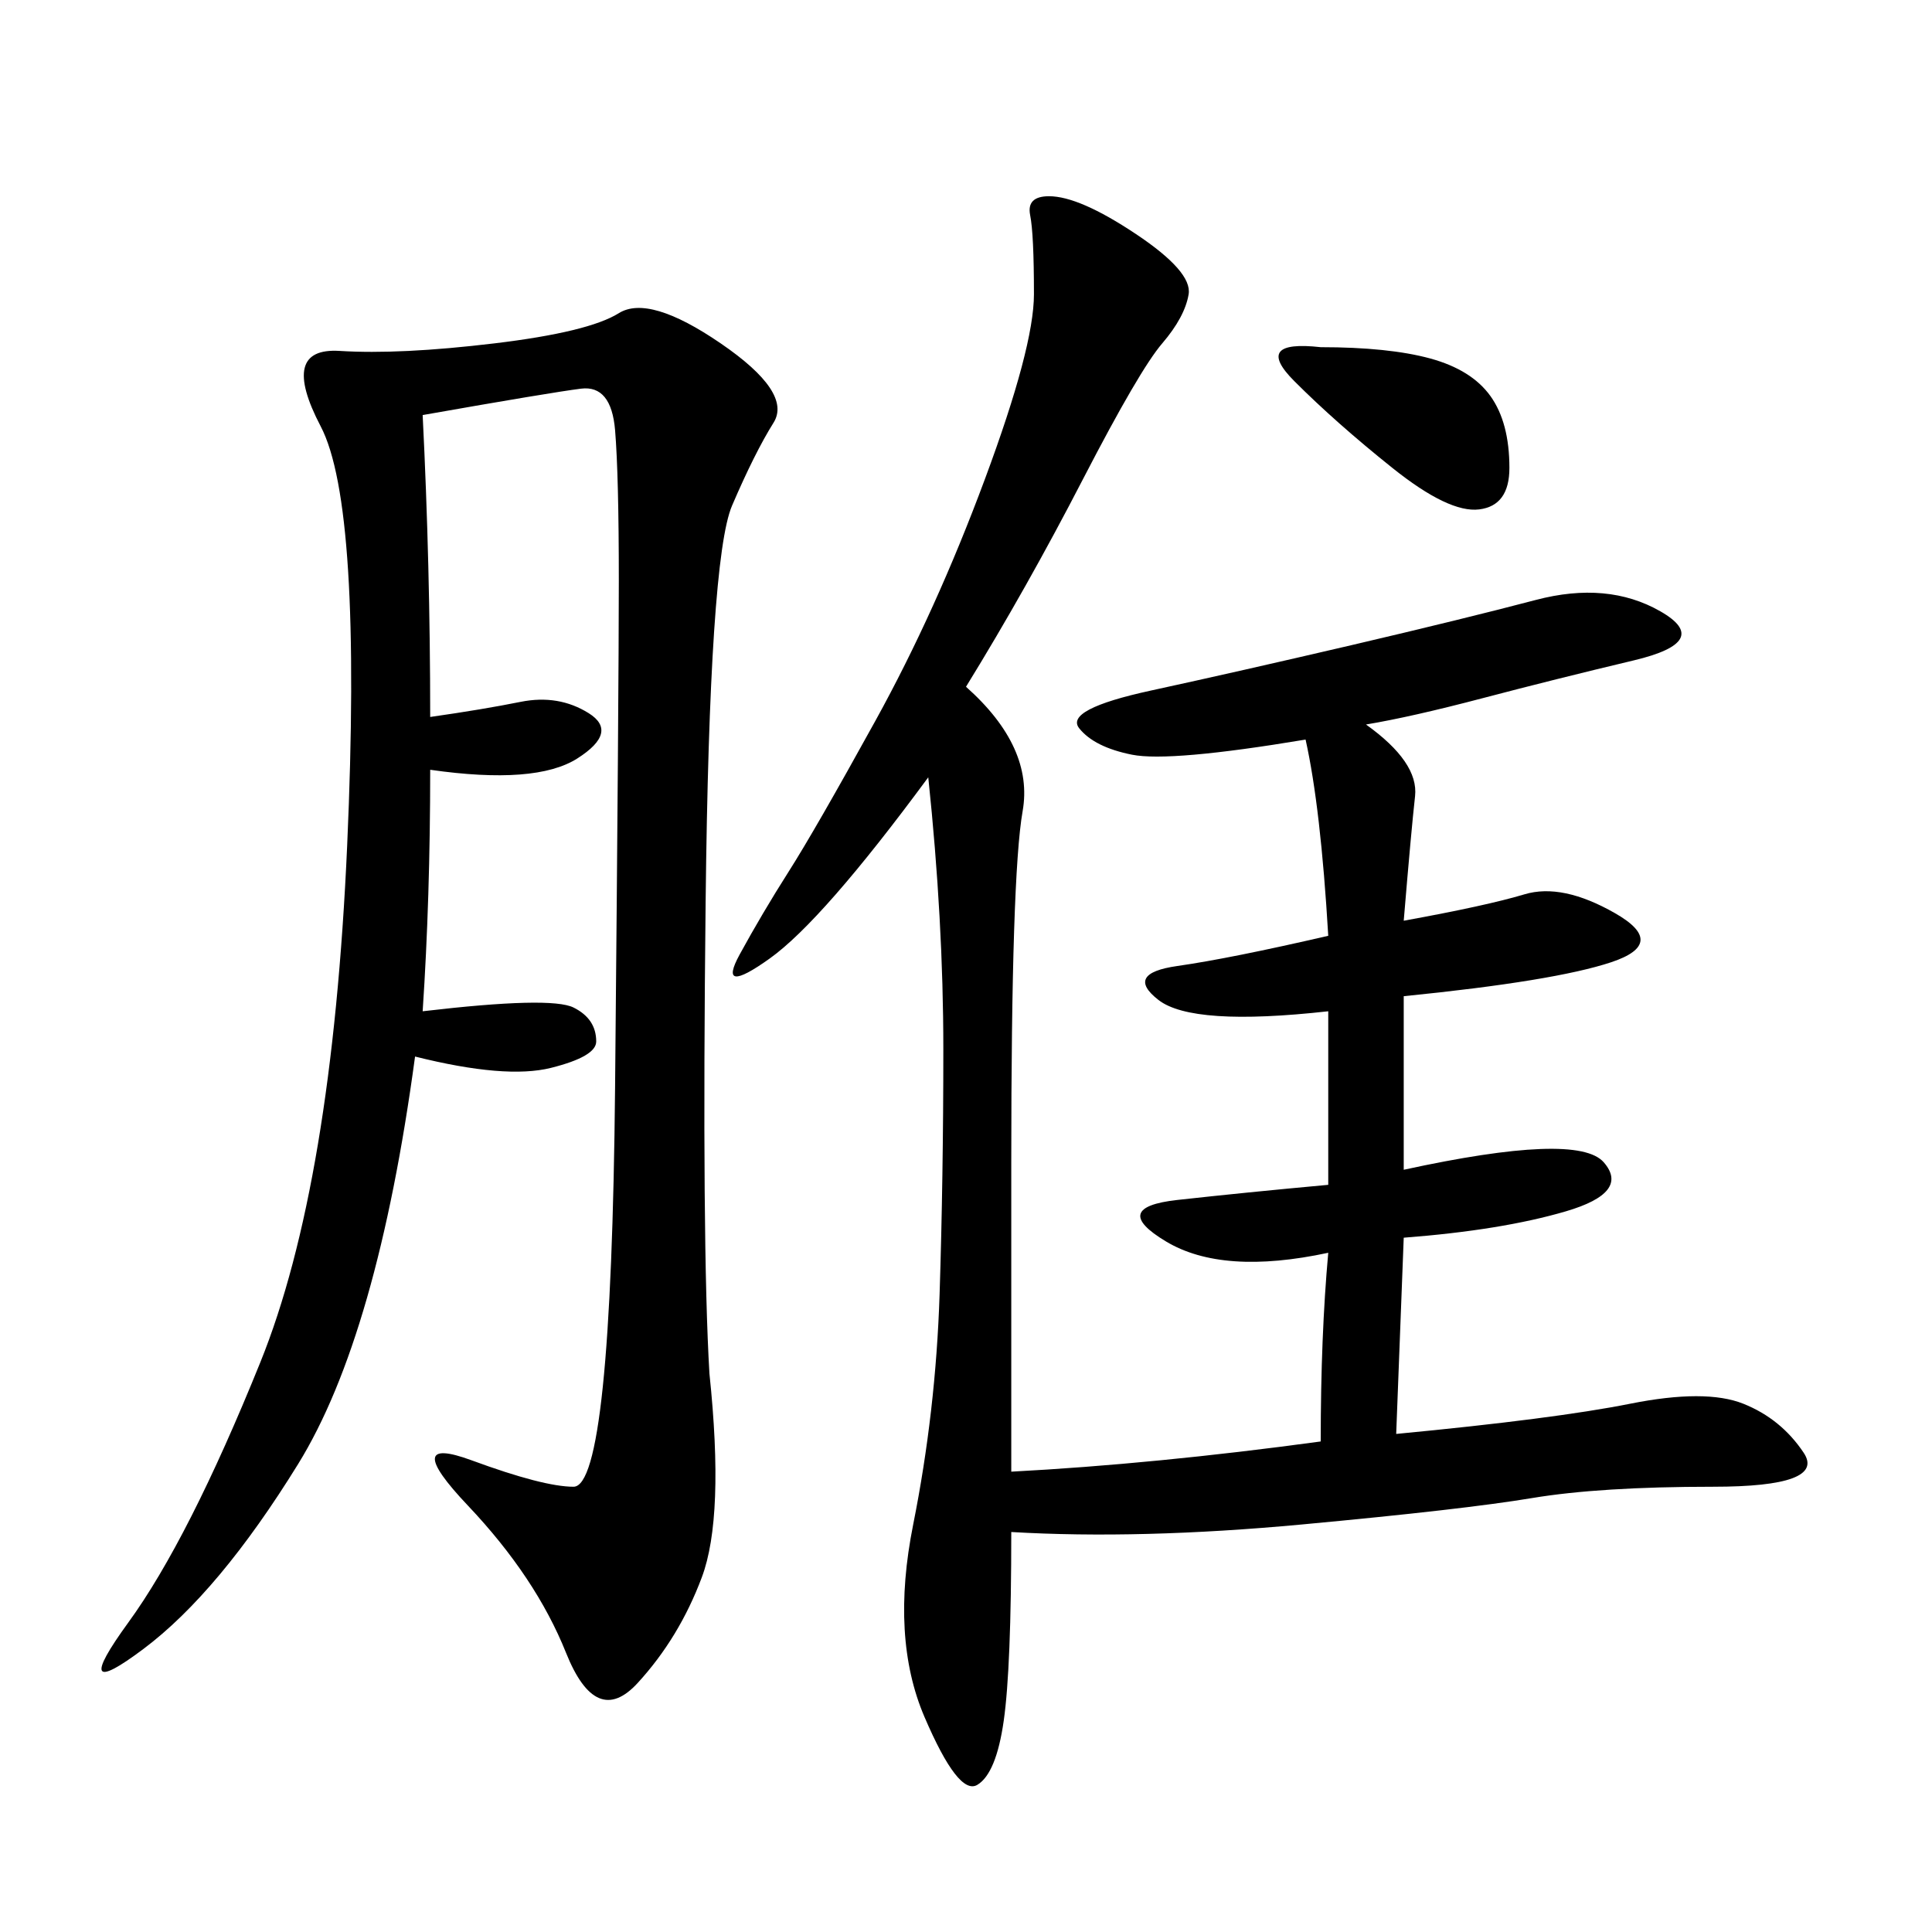 <svg xmlns="http://www.w3.org/2000/svg" xmlns:xlink="http://www.w3.org/1999/xlink" width="300" height="300"><path d="M205.08 53.91Q215.63 53.91 222.07 55.66Q228.52 57.42 231.45 61.52Q234.38 65.63 234.38 72.66L234.38 72.66Q234.38 78.52 229.69 79.10Q225 79.69 216.21 72.66Q207.42 65.63 200.98 59.18Q194.53 52.73 205.08 53.91L205.08 53.91ZM109.57 140.04Q108.98 193.36 110.16 213.28L110.16 213.28Q112.50 235.55 108.98 244.92Q105.47 254.30 99.02 261.33Q92.58 268.36 87.89 256.64Q83.20 244.92 72.66 233.79Q62.11 222.66 73.24 226.76Q84.38 230.86 89.06 230.86L89.06 230.86Q94.92 230.86 95.51 168.75Q96.09 106.64 96.09 90.23L96.09 90.23Q96.09 73.83 95.51 66.80Q94.92 59.77 90.23 60.35Q85.55 60.94 65.63 64.45L65.63 64.45Q66.80 87.89 66.80 111.33L66.80 111.33Q75 110.16 80.86 108.98Q86.72 107.81 91.41 110.74Q96.09 113.67 89.65 117.77Q83.20 121.88 66.80 119.53L66.80 119.53Q66.80 139.45 65.63 157.03L65.63 157.03Q85.55 154.69 89.06 156.45Q92.58 158.20 92.58 161.72L92.58 161.72Q92.58 164.06 85.55 165.82Q78.52 167.58 64.45 164.06L64.45 164.06Q58.59 207.42 46.29 227.34Q33.98 247.27 22.27 256.05Q10.55 264.84 19.92 251.95Q29.30 239.06 40.43 211.52Q51.56 183.98 53.91 131.25Q56.25 78.52 49.80 66.21Q43.36 53.91 52.73 54.49Q62.11 55.08 76.76 53.32Q91.41 51.56 96.09 48.63Q100.78 45.70 111.91 53.32Q123.05 60.94 120.12 65.63Q117.19 70.31 113.67 78.52Q110.16 86.72 109.57 140.04ZM114.84 148.24Q118.36 141.80 122.46 135.35Q126.56 128.91 135.94 111.91Q145.31 94.92 152.93 74.41Q160.55 53.91 160.55 45.70L160.55 45.70Q160.55 36.33 159.96 33.40Q159.38 30.47 162.89 30.47L162.89 30.47Q167.58 30.47 176.37 36.33Q185.16 42.19 184.57 45.70Q183.98 49.22 180.47 53.32Q176.95 57.42 168.16 74.41Q159.38 91.41 150 106.64L150 106.64Q160.55 116.02 158.79 125.98Q157.03 135.94 157.03 180.47L157.03 180.47L157.03 228.52Q179.30 227.34 205.08 223.83L205.08 223.83Q205.08 207.42 206.25 194.53L206.25 194.53Q189.84 198.05 181.05 192.77Q172.27 187.50 182.81 186.33Q193.36 185.16 206.25 183.98L206.25 183.98L206.25 157.03Q185.16 159.38 179.88 155.27Q174.61 151.17 182.81 150Q191.02 148.83 206.25 145.31L206.25 145.31Q205.08 125.39 202.73 114.84L202.73 114.84Q181.64 118.36 175.78 117.19Q169.92 116.02 167.58 113.09Q165.23 110.16 178.71 107.23Q192.19 104.30 209.77 100.20Q227.34 96.09 238.48 93.16Q249.61 90.23 257.81 94.92Q266.02 99.61 253.71 102.54Q241.41 105.47 230.27 108.40Q219.14 111.33 212.11 112.50L212.11 112.50Q220.31 118.36 219.73 123.63Q219.14 128.91 217.97 142.97L217.97 142.97Q230.86 140.63 236.72 138.87Q242.58 137.11 250.78 141.80Q258.98 146.48 250.20 149.41Q241.41 152.34 217.97 154.69L217.97 154.69L217.97 181.64Q244.92 175.78 249.02 180.47Q253.13 185.16 243.16 188.09Q233.20 191.02 217.97 192.19L217.97 192.19L216.80 222.66Q241.41 220.31 253.13 217.97Q264.84 215.63 270.70 217.97Q276.56 220.31 280.08 225.59Q283.59 230.86 266.02 230.86L266.02 230.86Q248.44 230.86 237.89 232.62Q227.34 234.38 202.15 236.72Q176.95 239.06 157.03 237.89L157.03 237.89Q157.03 258.98 155.86 267.19Q154.69 275.39 151.76 277.15Q148.83 278.91 143.55 266.60Q138.28 254.30 141.80 236.72Q145.31 219.14 145.90 200.98Q146.48 182.81 146.48 162.89L146.48 162.89Q146.48 142.97 144.14 120.70L144.14 120.70Q127.73 142.97 119.53 148.83Q111.33 154.69 114.84 148.24Z"/></svg>
